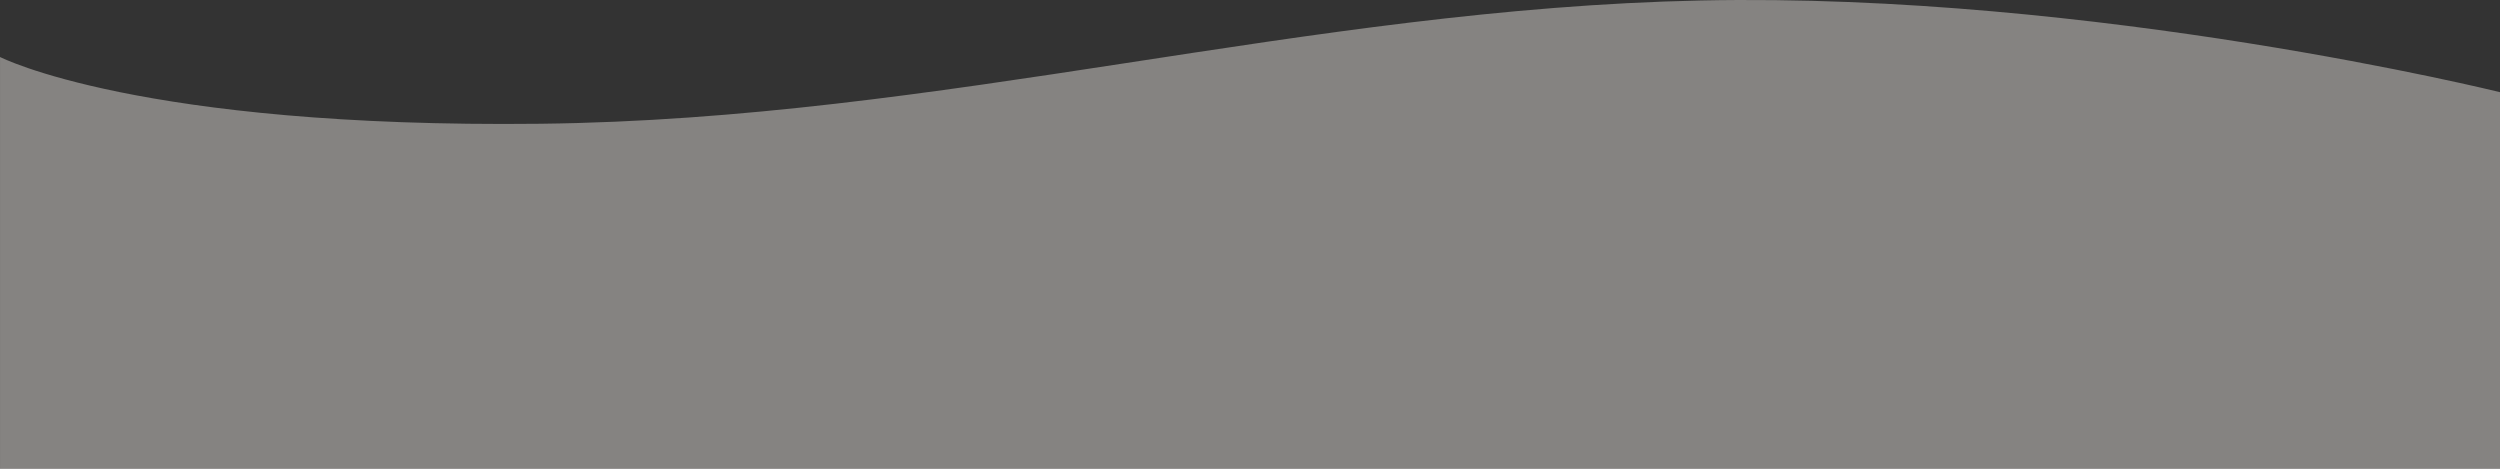 <svg xmlns="http://www.w3.org/2000/svg" width="400" height="75" viewBox="0 0 400 75">
  <rect x="0" y="0" width="400" height="75" fill="#333333" stroke="none"/>
  <path id="cautch_bg_s" d="M2865.4,4950h400v-60.249s-64.691-16-127.862-14.673-121.489,19-185.731,19.725-86.407-10.682-86.407-10.682" transform="translate(-2865.396 -4875.002)" fill="#fffbf5" opacity="0.4"/>
</svg>
